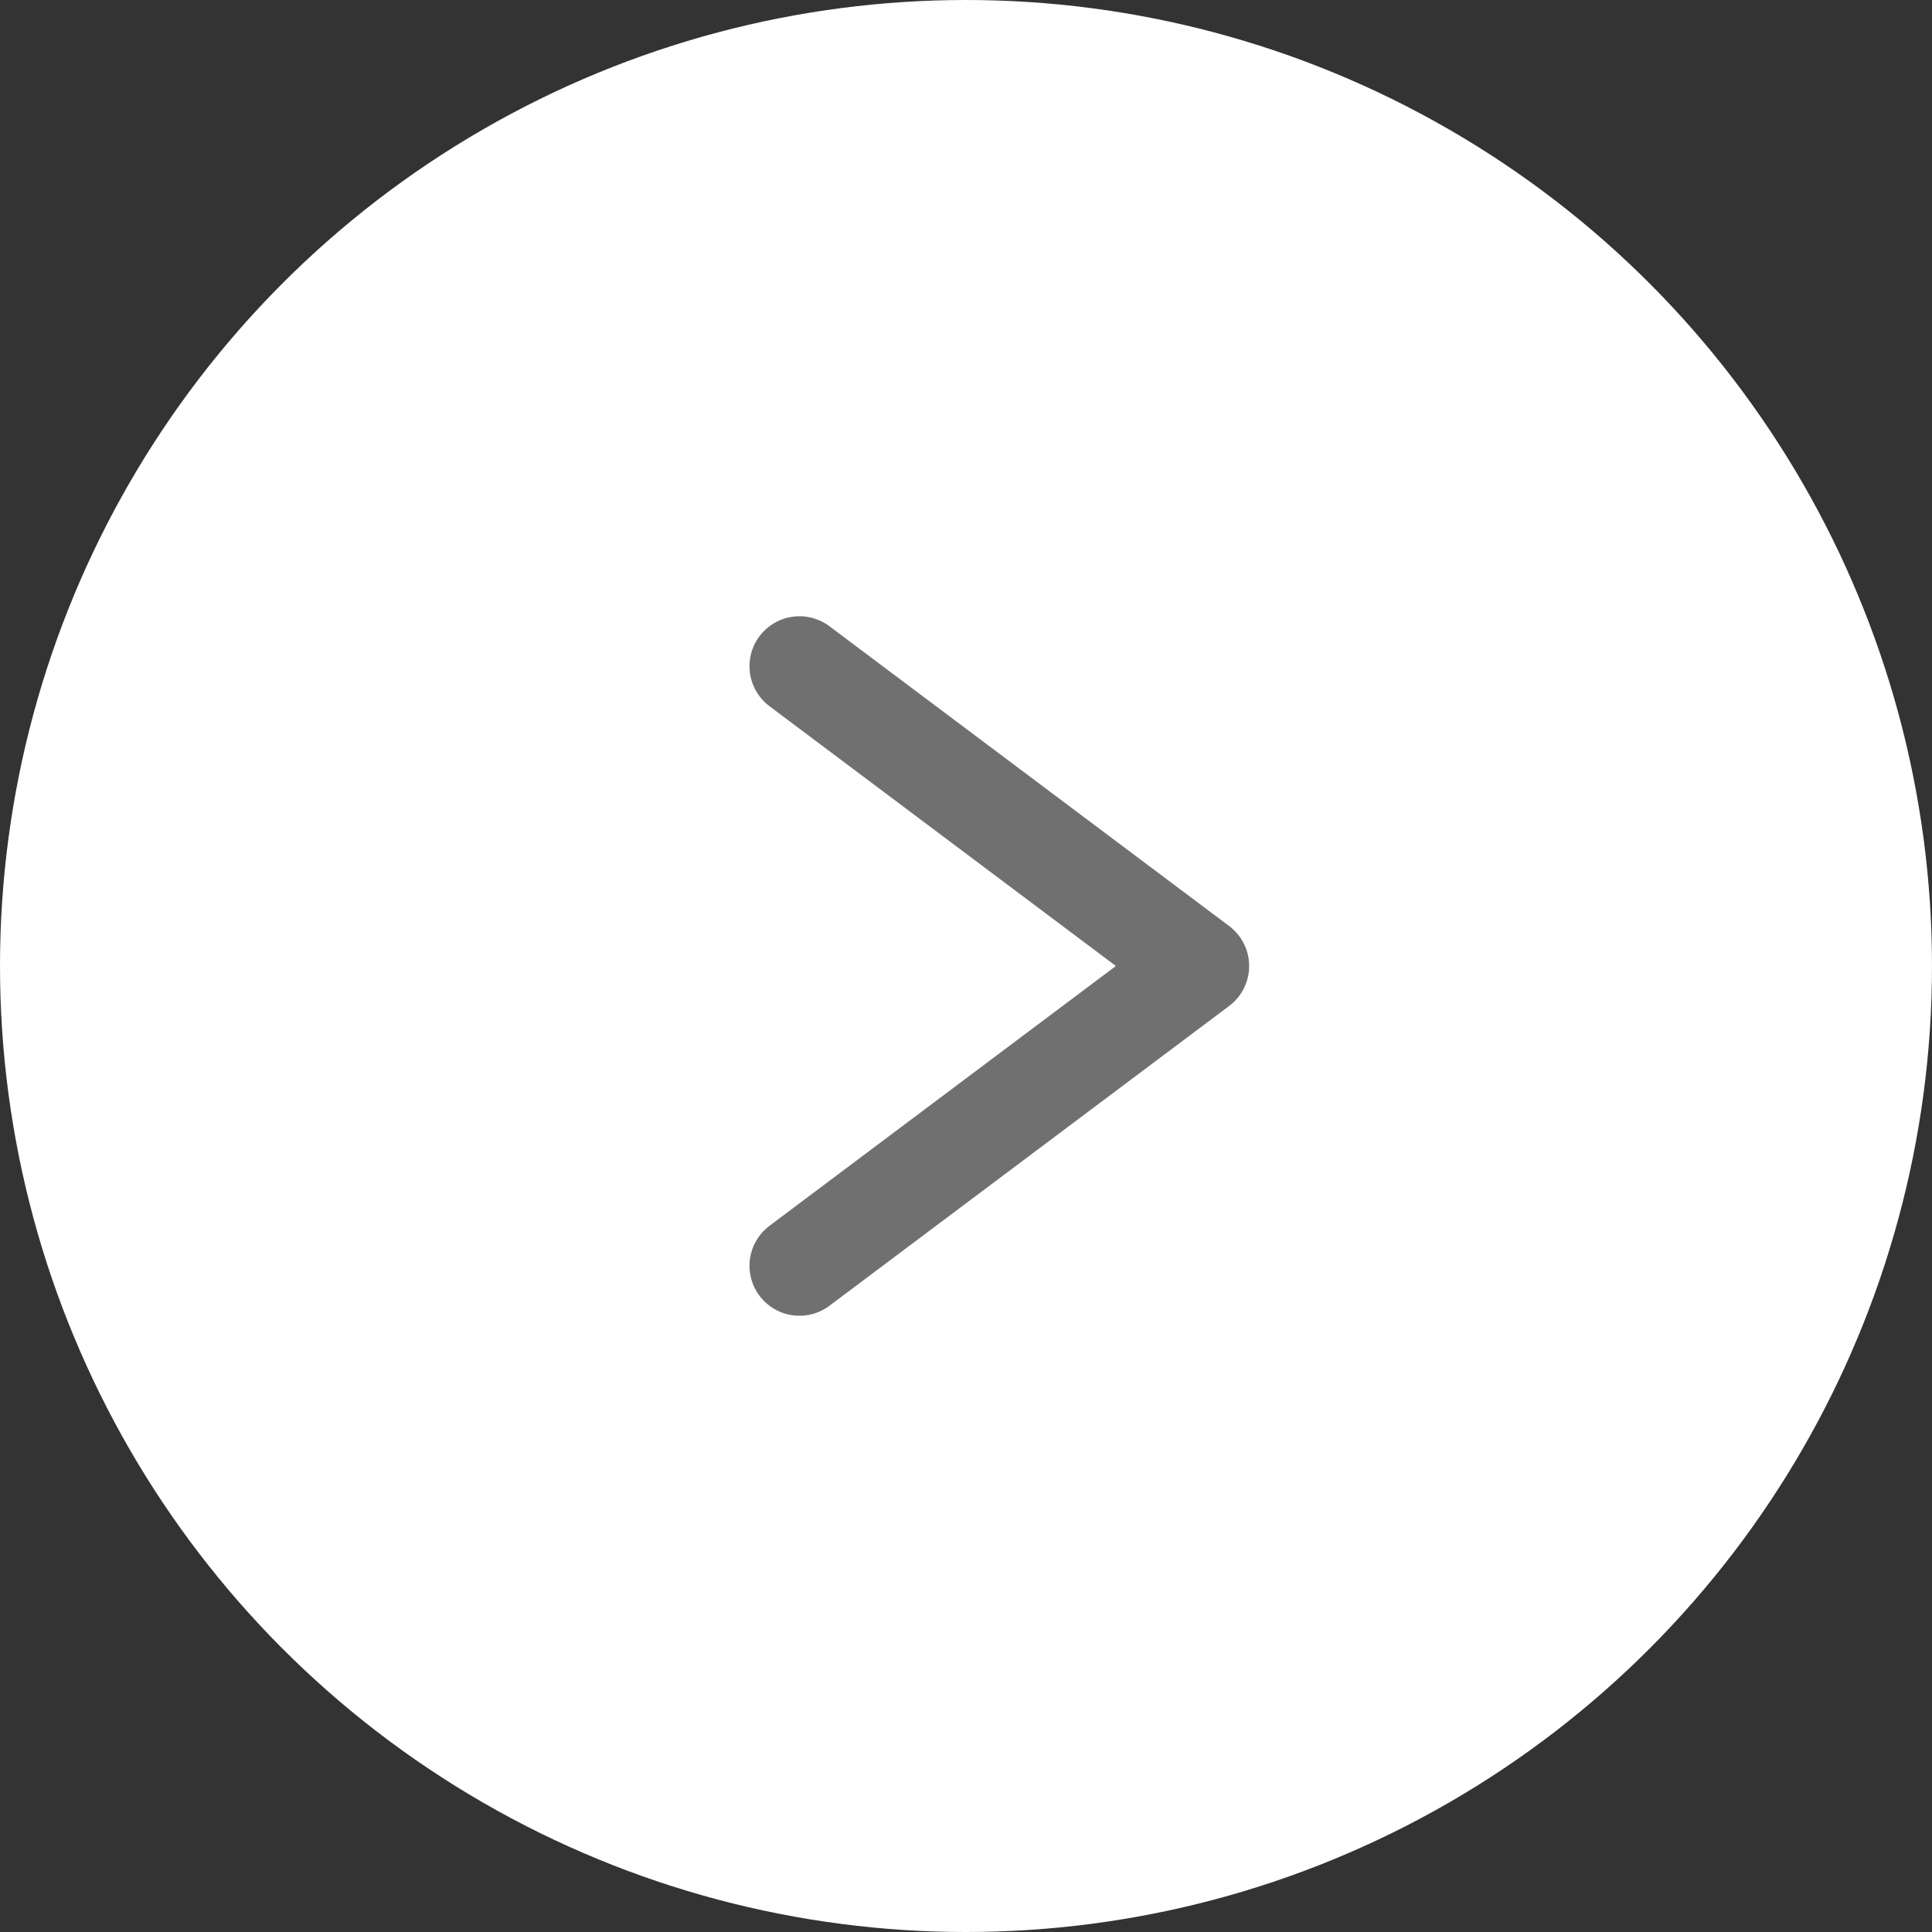 <svg width="58" height="58" viewBox="0 0 58 58" fill="none" xmlns="http://www.w3.org/2000/svg">
<rect x="0" y="0" width="58" height="58" fill="#333333" stroke="none"/>
<circle cx="29" cy="29" r="29" fill="white"/>
<path d="M24 20L36 29L24 38" stroke="#707070" stroke-width="3" stroke-linecap="round" stroke-linejoin="round"/>
</svg>
